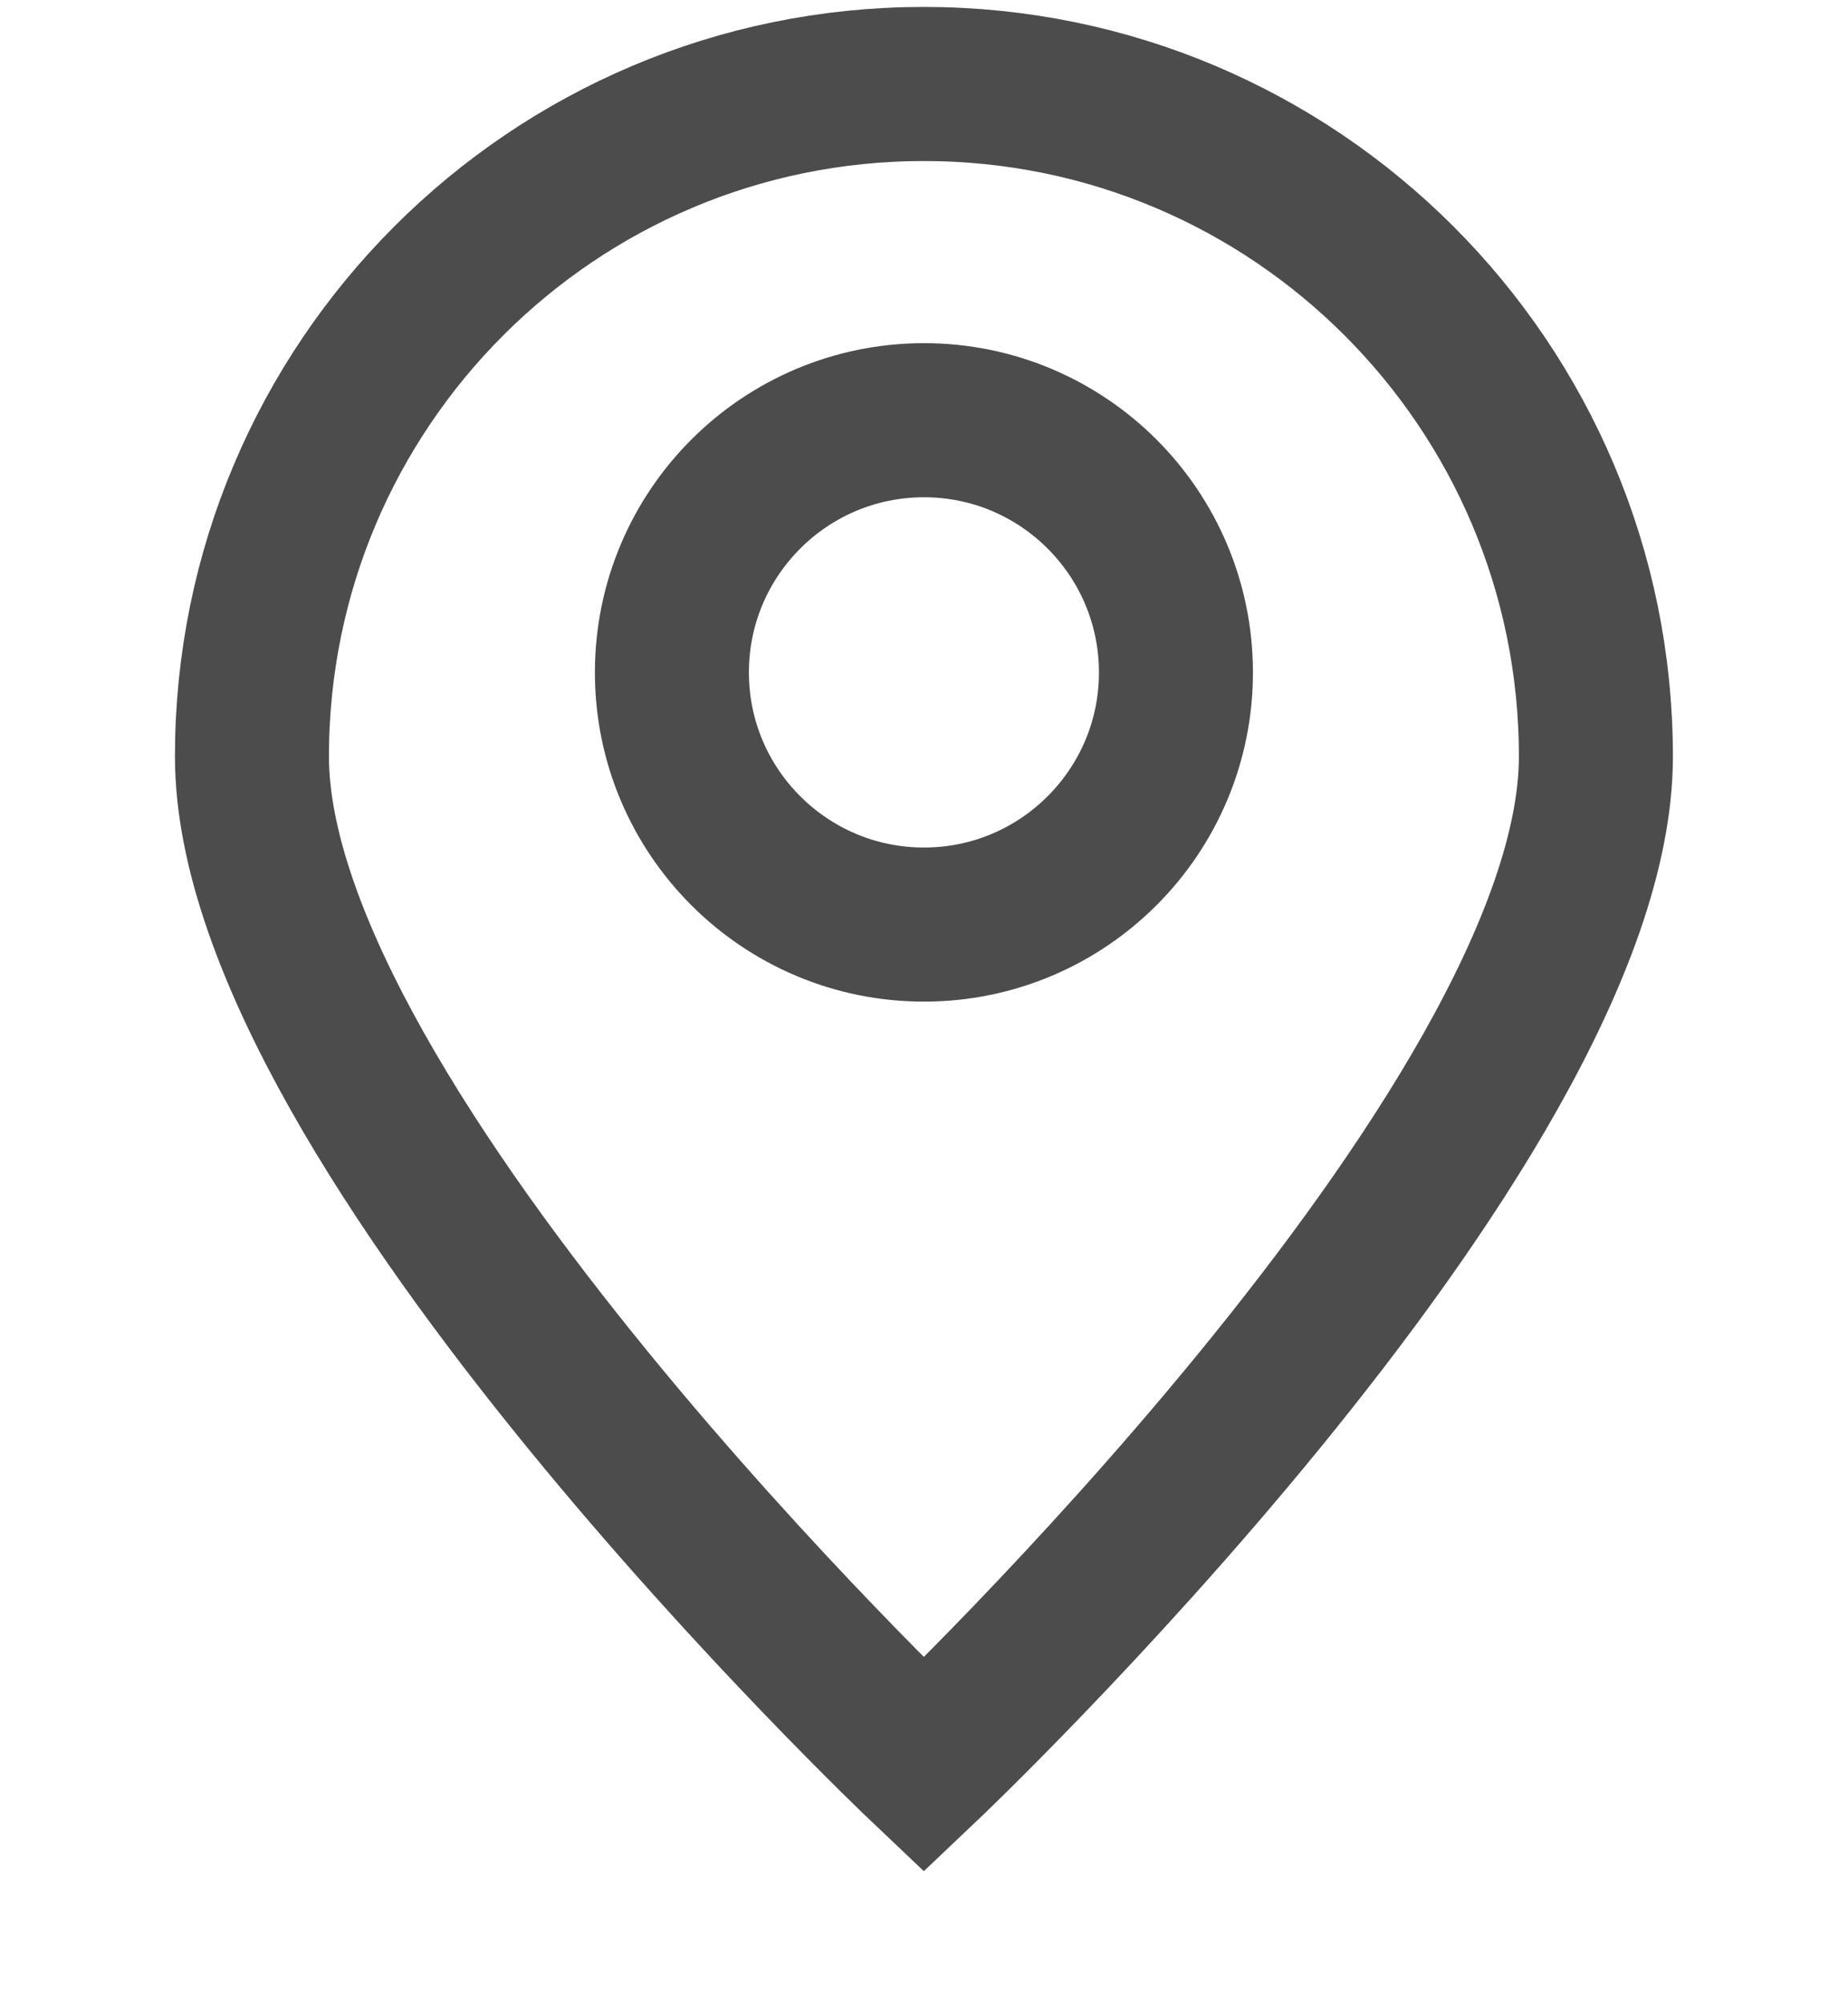 <svg width="12" height="13" viewBox="0 0 12 13" fill="none" xmlns="http://www.w3.org/2000/svg">
<path d="M10.363 4.909C10.363 7.319 5.999 11.454 5.999 11.454C5.999 11.454 1.636 7.319 1.636 4.909C1.636 2.499 3.589 0.545 5.999 0.545C8.409 0.545 10.363 2.499 10.363 4.909Z" stroke="black" stroke-opacity="0.7"/>
<path d="M6 6C6.903 6 7.636 5.267 7.636 4.364C7.636 3.46 6.903 2.727 6 2.727C5.096 2.727 4.363 3.46 4.363 4.364C4.363 5.267 5.096 6 6 6Z" stroke="black" stroke-opacity="0.7" stroke-linecap="round" stroke-linejoin="round"/>
</svg>
